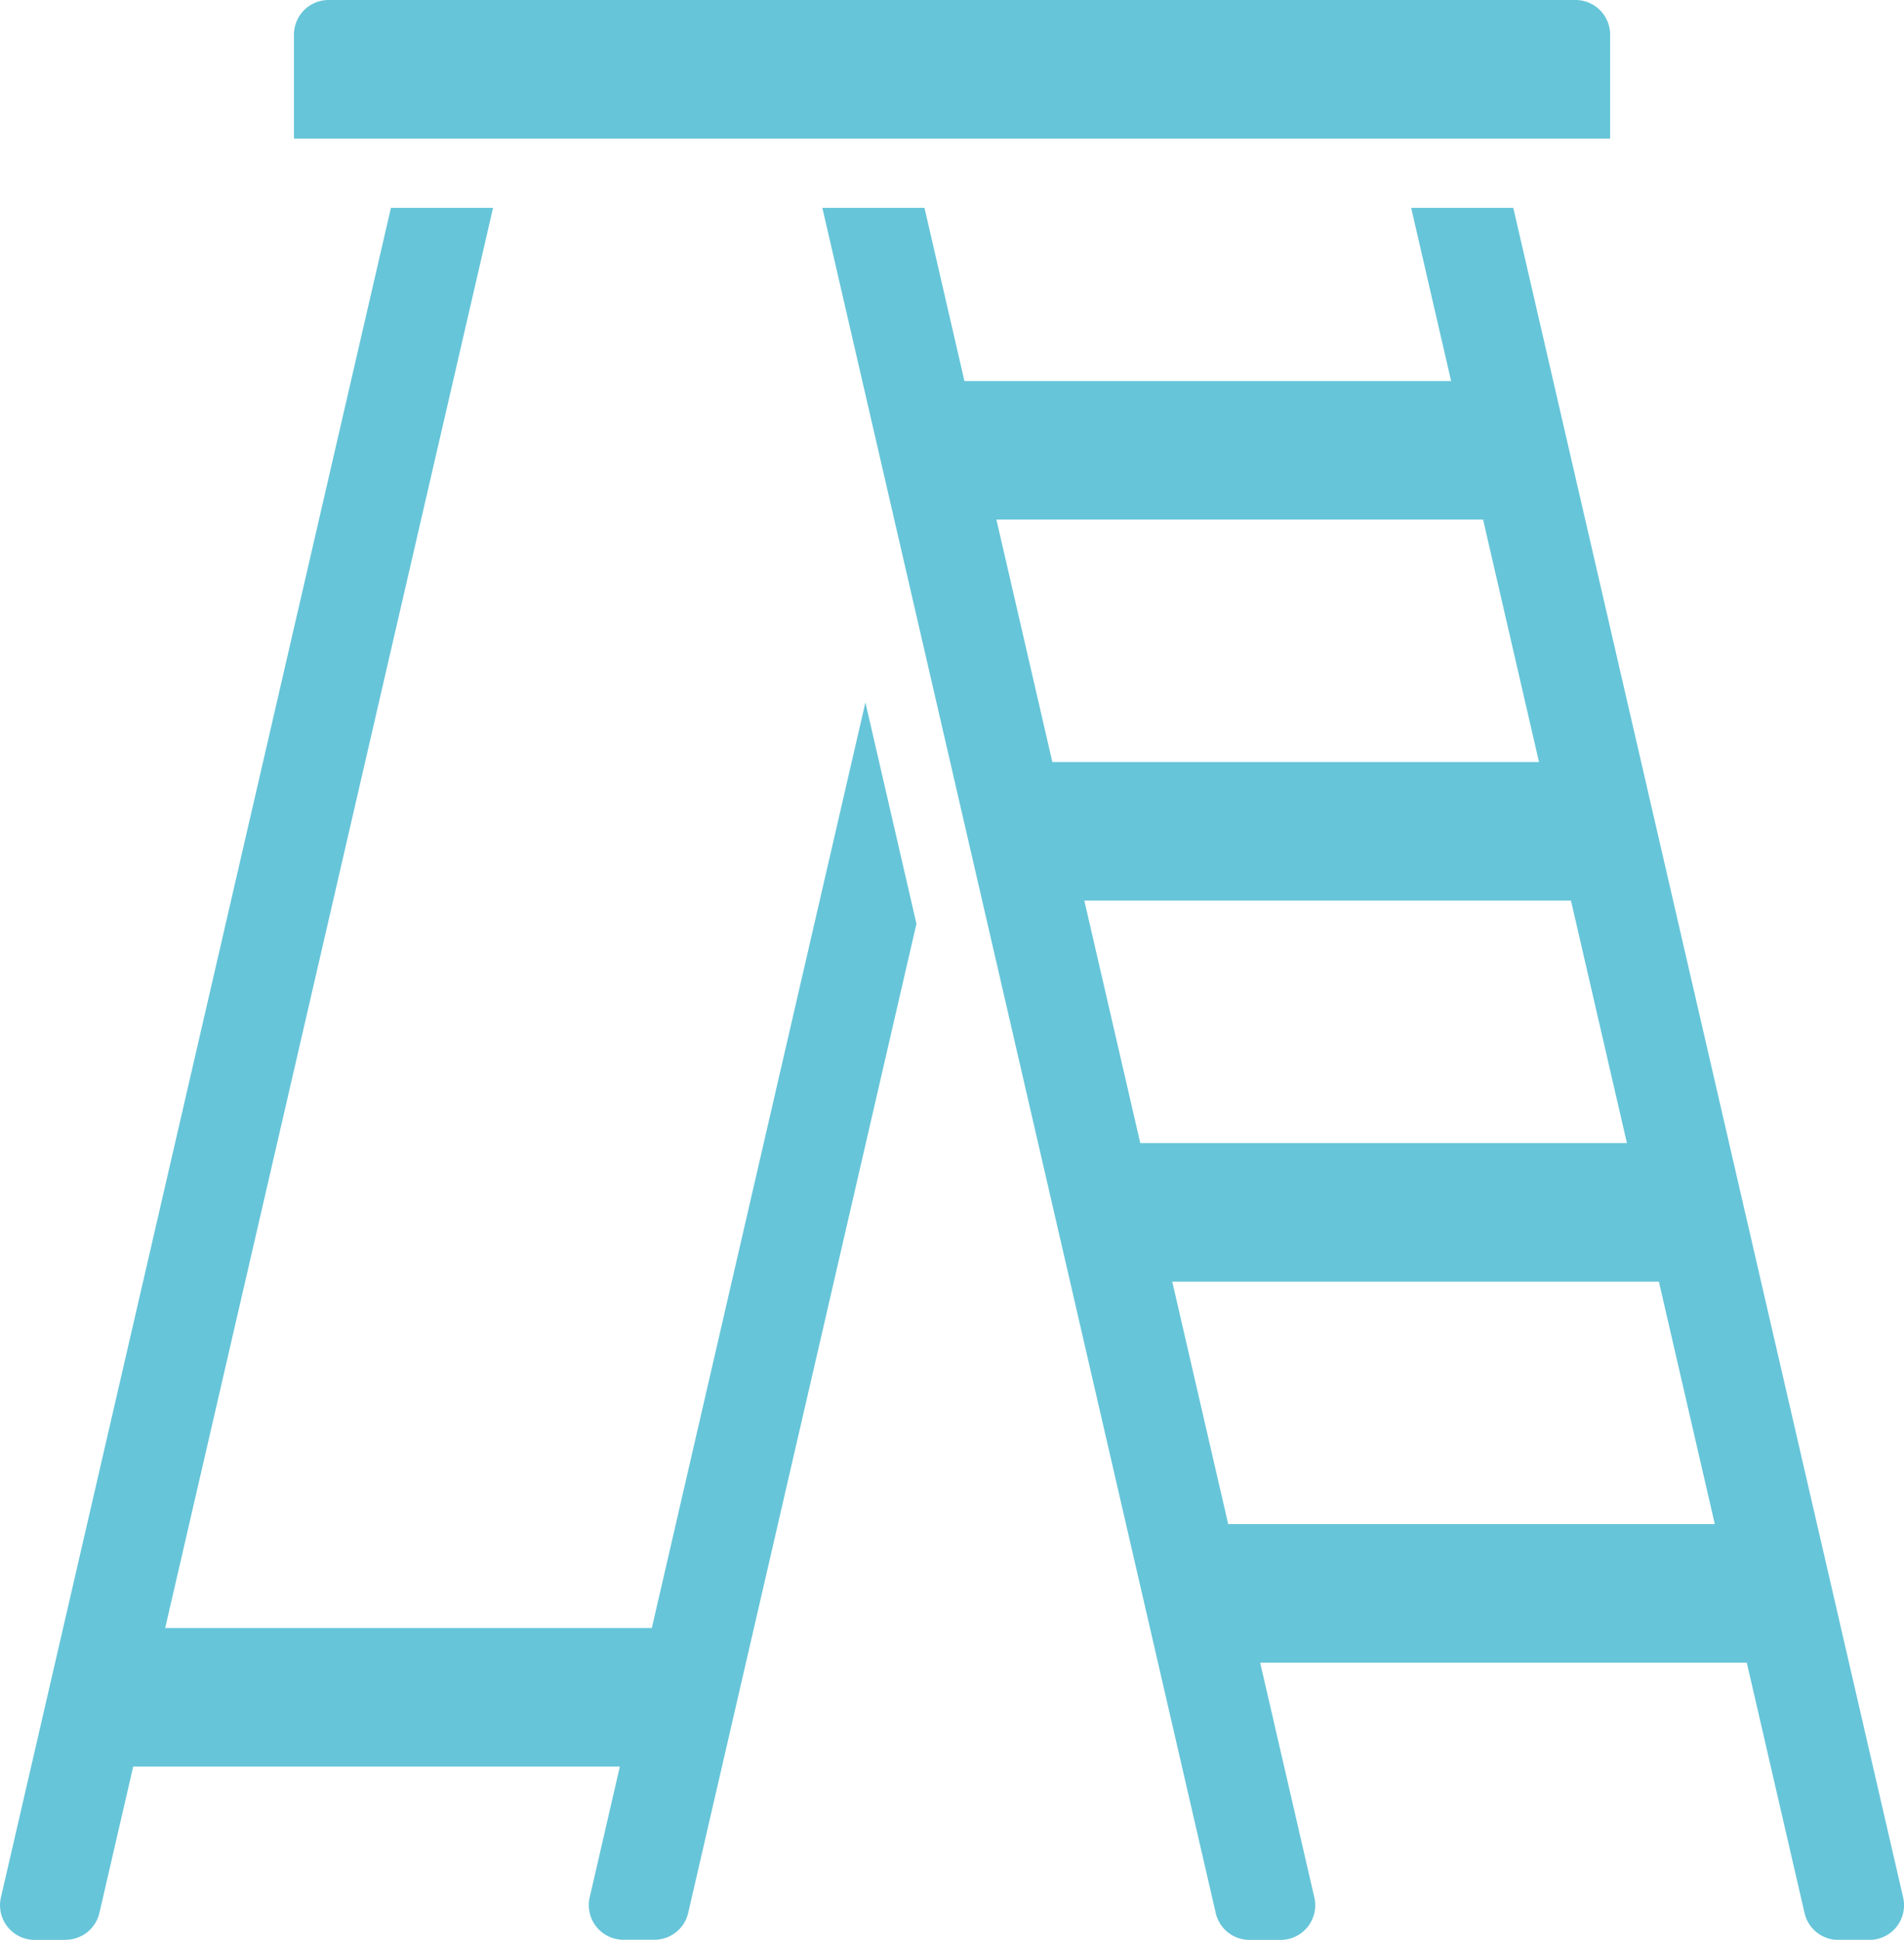 <svg id="Page-1" xmlns="http://www.w3.org/2000/svg" width="52" height="52.972" viewBox="0 0 52 52.972">
  <g id="_031---Step-Ladder" data-name="031---Step-Ladder" transform="translate(0)">
    <path id="Shape" d="M9,.946A.946.946,0,0,1,9.946,0H44a.946.946,0,0,1,.946.946V3.784H9Z" transform="translate(-0.972)" fill="#66c5d9"/>
    <path id="Shape-2" data-name="Shape" d="M32.715,36.784,31.963,33h16.2l.751,3.784Z" transform="translate(-2.214 -1.785)" fill="#66c5d9"/>
    <path id="Shape-3" data-name="Shape" d="M30.6,25.784,29.889,22h15.36l.712,3.784Z" transform="translate(-2.102 -1.19)" fill="#66c5d9"/>
    <path id="Shape-4" data-name="Shape" d="M27.718,14.784,26.974,11H43.015l.744,3.784Z" transform="translate(-1.945 -0.595)" fill="#66c5d9"/>
    <path id="Shape-5" data-name="Shape" d="M2.306,53.3H1.46a.946.946,0,0,1-.922-1.159L11.19,6h2.789L3.228,52.563a.946.946,0,0,1-.921.733Z" transform="translate(-0.513 -0.325)" fill="#66c5d9"/>
    <path id="Shape-6" data-name="Shape" d="M3,50.784,3.742,47H19.735l-.742,3.784Z" transform="translate(-0.648 -2.542)" fill="#66c5d9"/>
    <path id="Shape-7" data-name="Shape" d="M19.306,54.068H18.46a.946.946,0,0,1-.922-1.159l7.53-32.629,1.394,6.043L20.228,53.335A.946.946,0,0,1,19.306,54.068Z" transform="translate(-1.433 -1.097)" fill="#66c5d9"/>
    <path id="Shape-8" data-name="Shape" d="M35,52.563,24.257,6h2.789L37.693,52.137A.946.946,0,0,1,36.77,53.3h-.847A.946.946,0,0,1,35,52.563Z" transform="translate(-1.798 -0.325)" fill="#66c5d9"/>
    <path id="Shape-9" data-name="Shape" d="M35.438,47.784,34.7,44H50.538l.734,3.784Z" transform="translate(-2.363 -2.38)" fill="#66c5d9"/>
    <path id="Shape-10" data-name="Shape" d="M52,52.563,41.257,6h2.789L54.693,52.137A.946.946,0,0,1,53.77,53.3h-.847A.946.946,0,0,1,52,52.563Z" transform="translate(-2.717 -0.325)" fill="#66c5d9"/>
  </g>
</svg>
